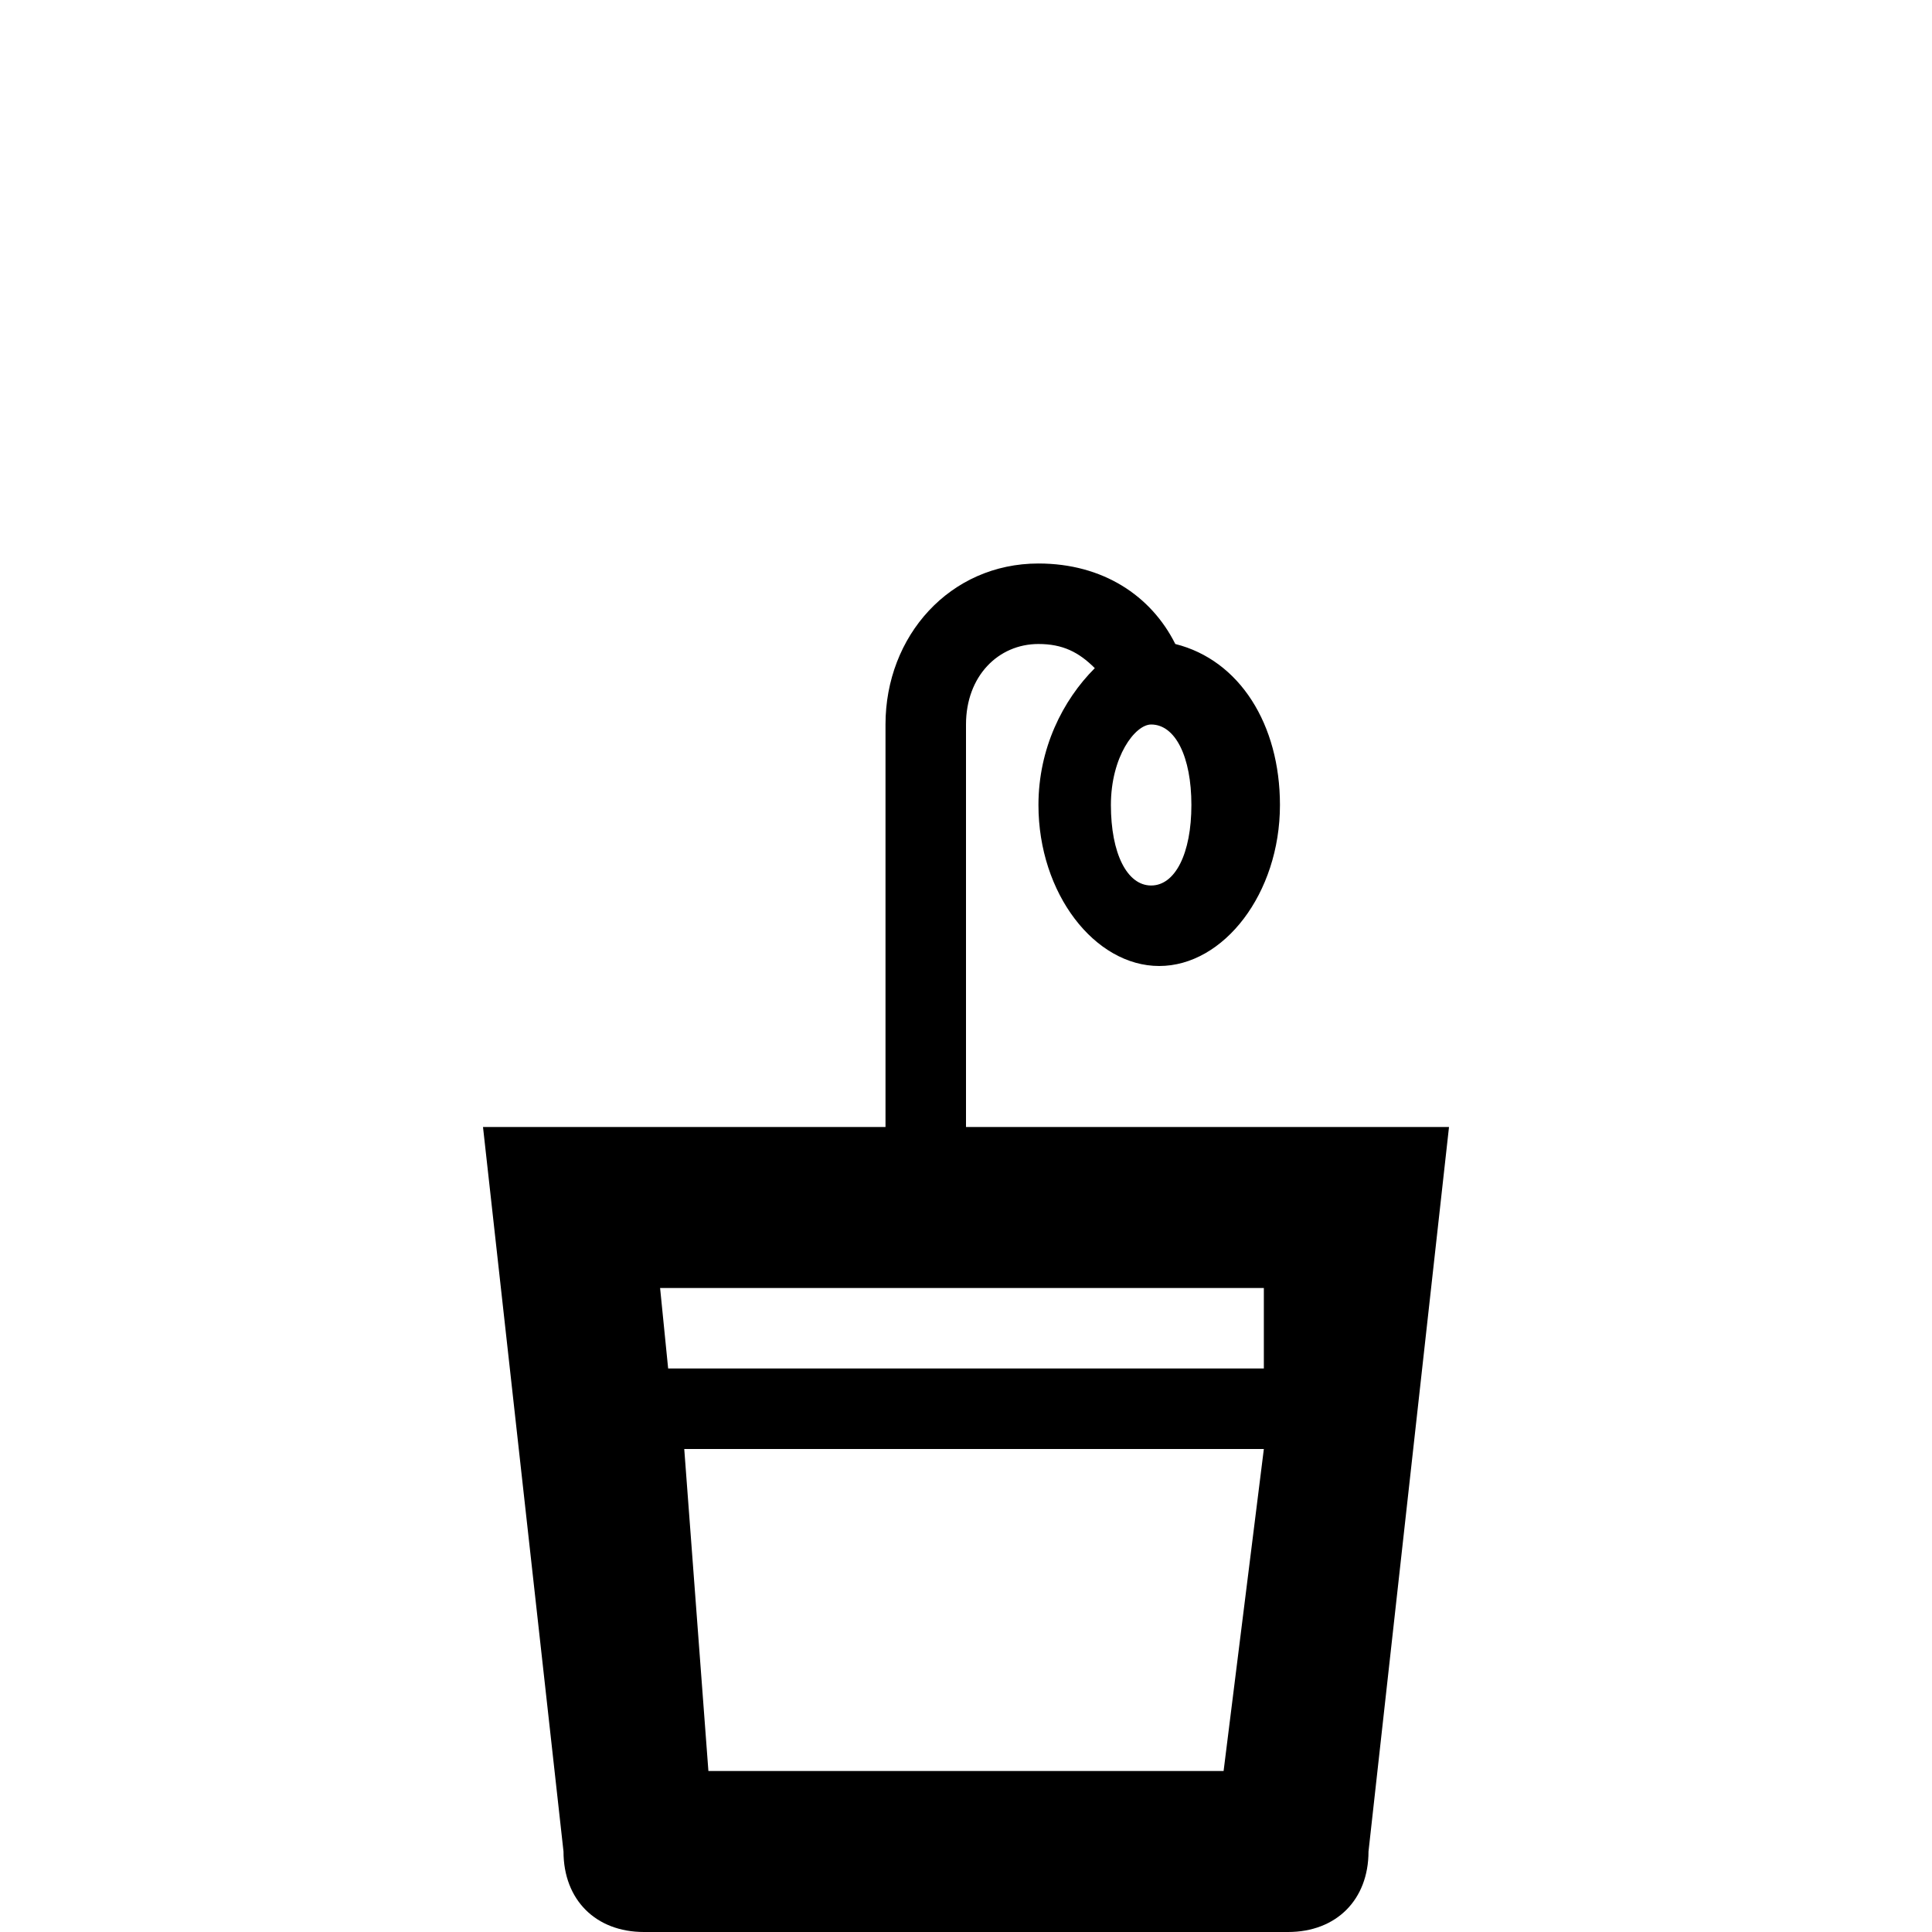 <?xml version="1.0" ?><!DOCTYPE svg  PUBLIC '-//W3C//DTD SVG 1.1//EN'  'http://www.w3.org/Graphics/SVG/1.1/DTD/svg11.dtd'><svg enable-background="new 0 0 24 24" height="24px" id="Layer_1" version="1.1" viewBox="0 0 24 24" width="24px" xml:space="preserve" xmlns="http://www.w3.org/2000/svg" xmlns:xlink="http://www.w3.org/1999/xlink"><path d="M12,14V9c0-0.6,0.4-1,0.9-1c0.3,0,0.5,0.1,0.7,0.3c-0.4,0.4-0.7,1-0.7,1.7c0,1.1,0.7,2,1.5,2s1.5-0.9,1.5-2  c0-1-0.5-1.8-1.3-2c-0.3-0.6-0.9-1-1.7-1C11.8,7,11,7.9,11,9v5H6l1,9c0,0.6,0.4,1,1,1h8c0.6,0,1-0.4,1-1l1-9H12z M14.3,9  c0.3,0,0.5,0.4,0.5,1s-0.2,1-0.5,1s-0.5-0.4-0.5-1S14.1,9,14.3,9z M15.2,22H8.8l-0.3-4h7.2L15.2,22z M15.7,17H8.3l-0.1-1h7.5  L15.7,17z"/></svg>